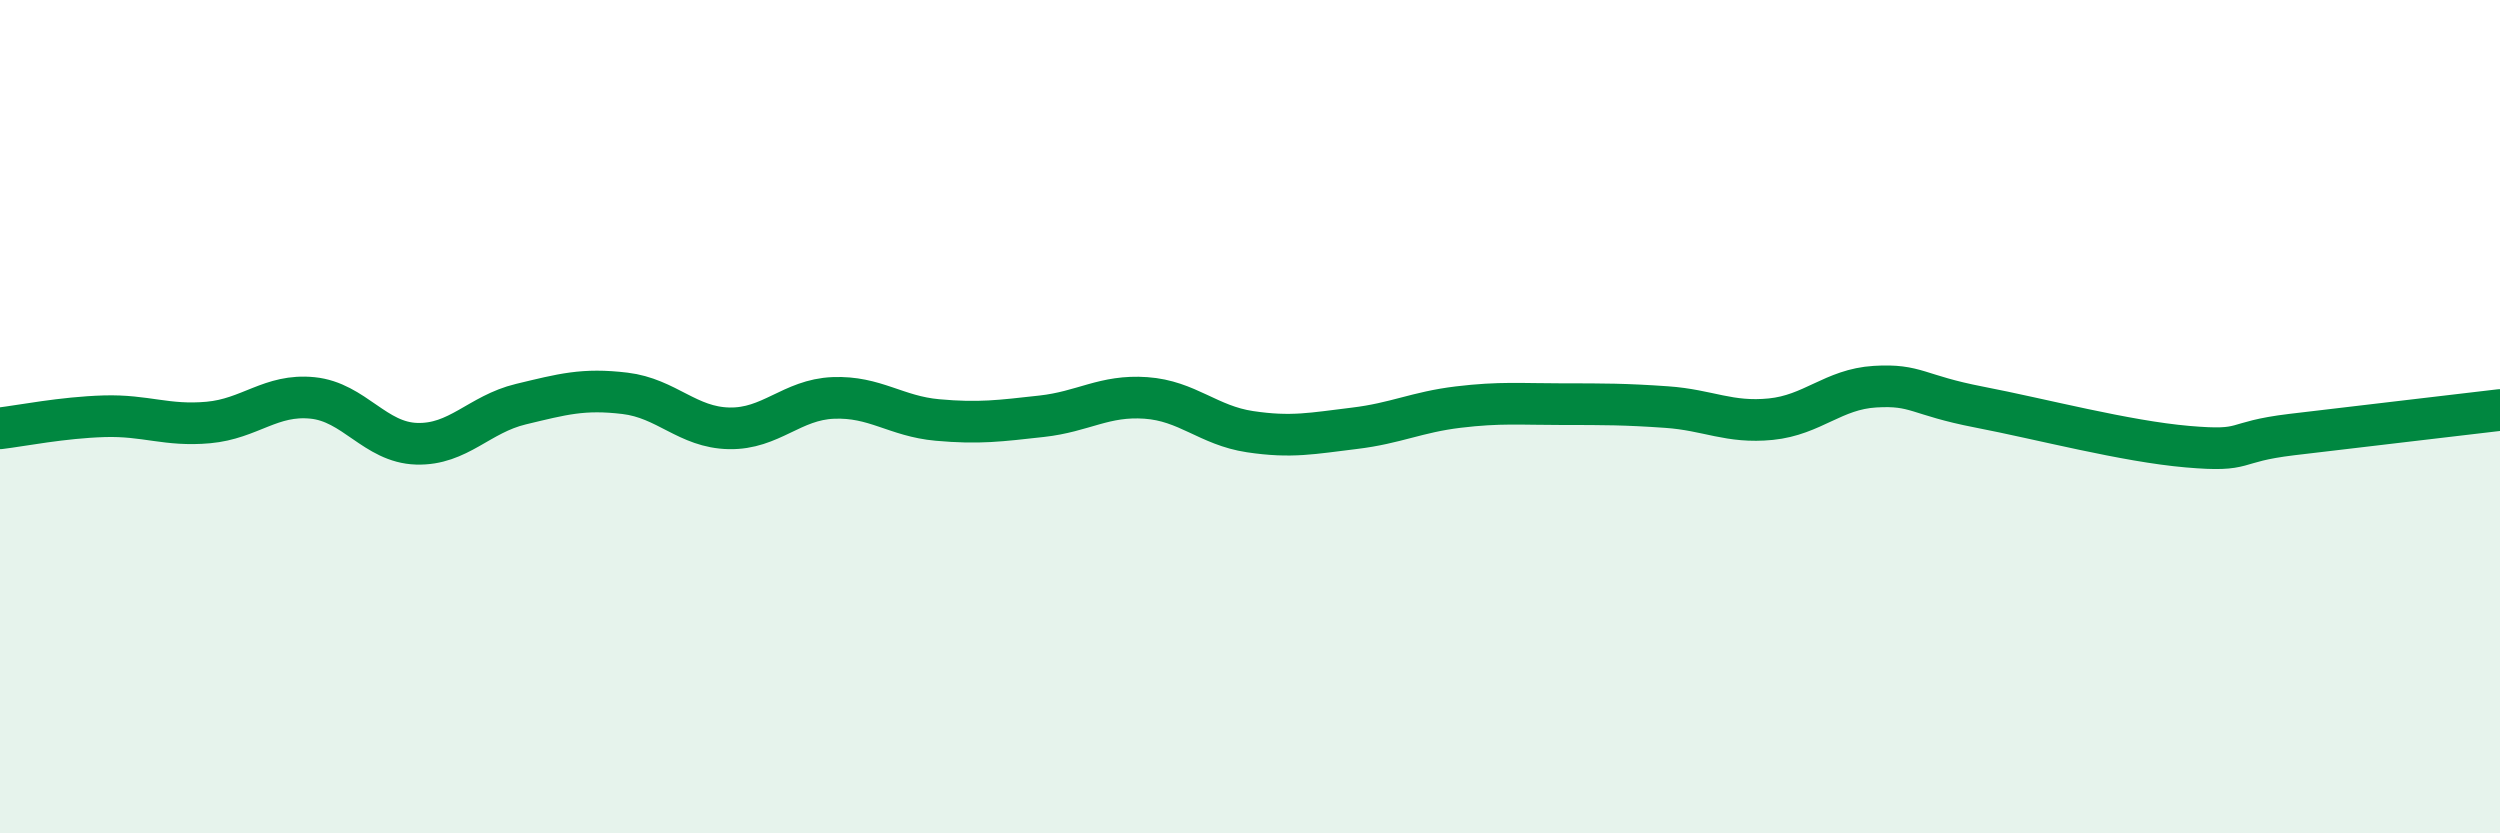 
    <svg width="60" height="20" viewBox="0 0 60 20" xmlns="http://www.w3.org/2000/svg">
      <path
        d="M 0,10.28 C 0.5,10.22 1.5,10.02 2.5,9.99 C 3.5,9.96 4,10.23 5,10.14 C 6,10.05 6.5,9.45 7.5,9.55 C 8.5,9.65 9,10.62 10,10.65 C 11,10.68 11.5,9.94 12.5,9.7 C 13.5,9.46 14,9.32 15,9.44 C 16,9.56 16.5,10.26 17.5,10.28 C 18.5,10.3 19,9.59 20,9.55 C 21,9.51 21.5,9.99 22.5,10.08 C 23.5,10.17 24,10.1 25,9.99 C 26,9.88 26.5,9.48 27.5,9.55 C 28.5,9.62 29,10.21 30,10.36 C 31,10.51 31.5,10.4 32.5,10.28 C 33.5,10.16 34,9.89 35,9.77 C 36,9.65 36.5,9.7 37.5,9.7 C 38.5,9.7 39,9.7 40,9.77 C 41,9.84 41.5,10.16 42.5,10.06 C 43.5,9.96 44,9.34 45,9.28 C 46,9.22 46,9.48 47.5,9.77 C 49,10.06 51,10.59 52.5,10.72 C 54,10.85 53.5,10.61 55,10.43 C 56.5,10.25 59,9.96 60,9.84L60 20L0 20Z"
        fill="#008740"
        opacity="0.1"
        stroke-linecap="round"
        stroke-linejoin="round"
      />
      <path
        d="M 0,10.28 C 0.5,10.22 1.5,10.02 2.5,9.99 C 3.5,9.96 4,10.23 5,10.14 C 6,10.05 6.5,9.45 7.5,9.55 C 8.5,9.65 9,10.62 10,10.65 C 11,10.68 11.5,9.94 12.5,9.7 C 13.5,9.46 14,9.32 15,9.44 C 16,9.56 16.5,10.26 17.5,10.28 C 18.5,10.3 19,9.59 20,9.55 C 21,9.51 21.5,9.99 22.5,10.08 C 23.5,10.17 24,10.1 25,9.99 C 26,9.88 26.5,9.48 27.5,9.55 C 28.5,9.62 29,10.21 30,10.36 C 31,10.51 31.5,10.4 32.5,10.28 C 33.5,10.16 34,9.89 35,9.77 C 36,9.65 36.5,9.7 37.5,9.7 C 38.5,9.7 39,9.7 40,9.77 C 41,9.84 41.5,10.16 42.5,10.06 C 43.5,9.96 44,9.34 45,9.28 C 46,9.22 46,9.48 47.5,9.77 C 49,10.06 51,10.59 52.5,10.72 C 54,10.85 53.5,10.61 55,10.43 C 56.5,10.25 59,9.96 60,9.84"
        stroke="#008740"
        stroke-width="1"
        fill="none"
        stroke-linecap="round"
        stroke-linejoin="round"
      />
    </svg>
  